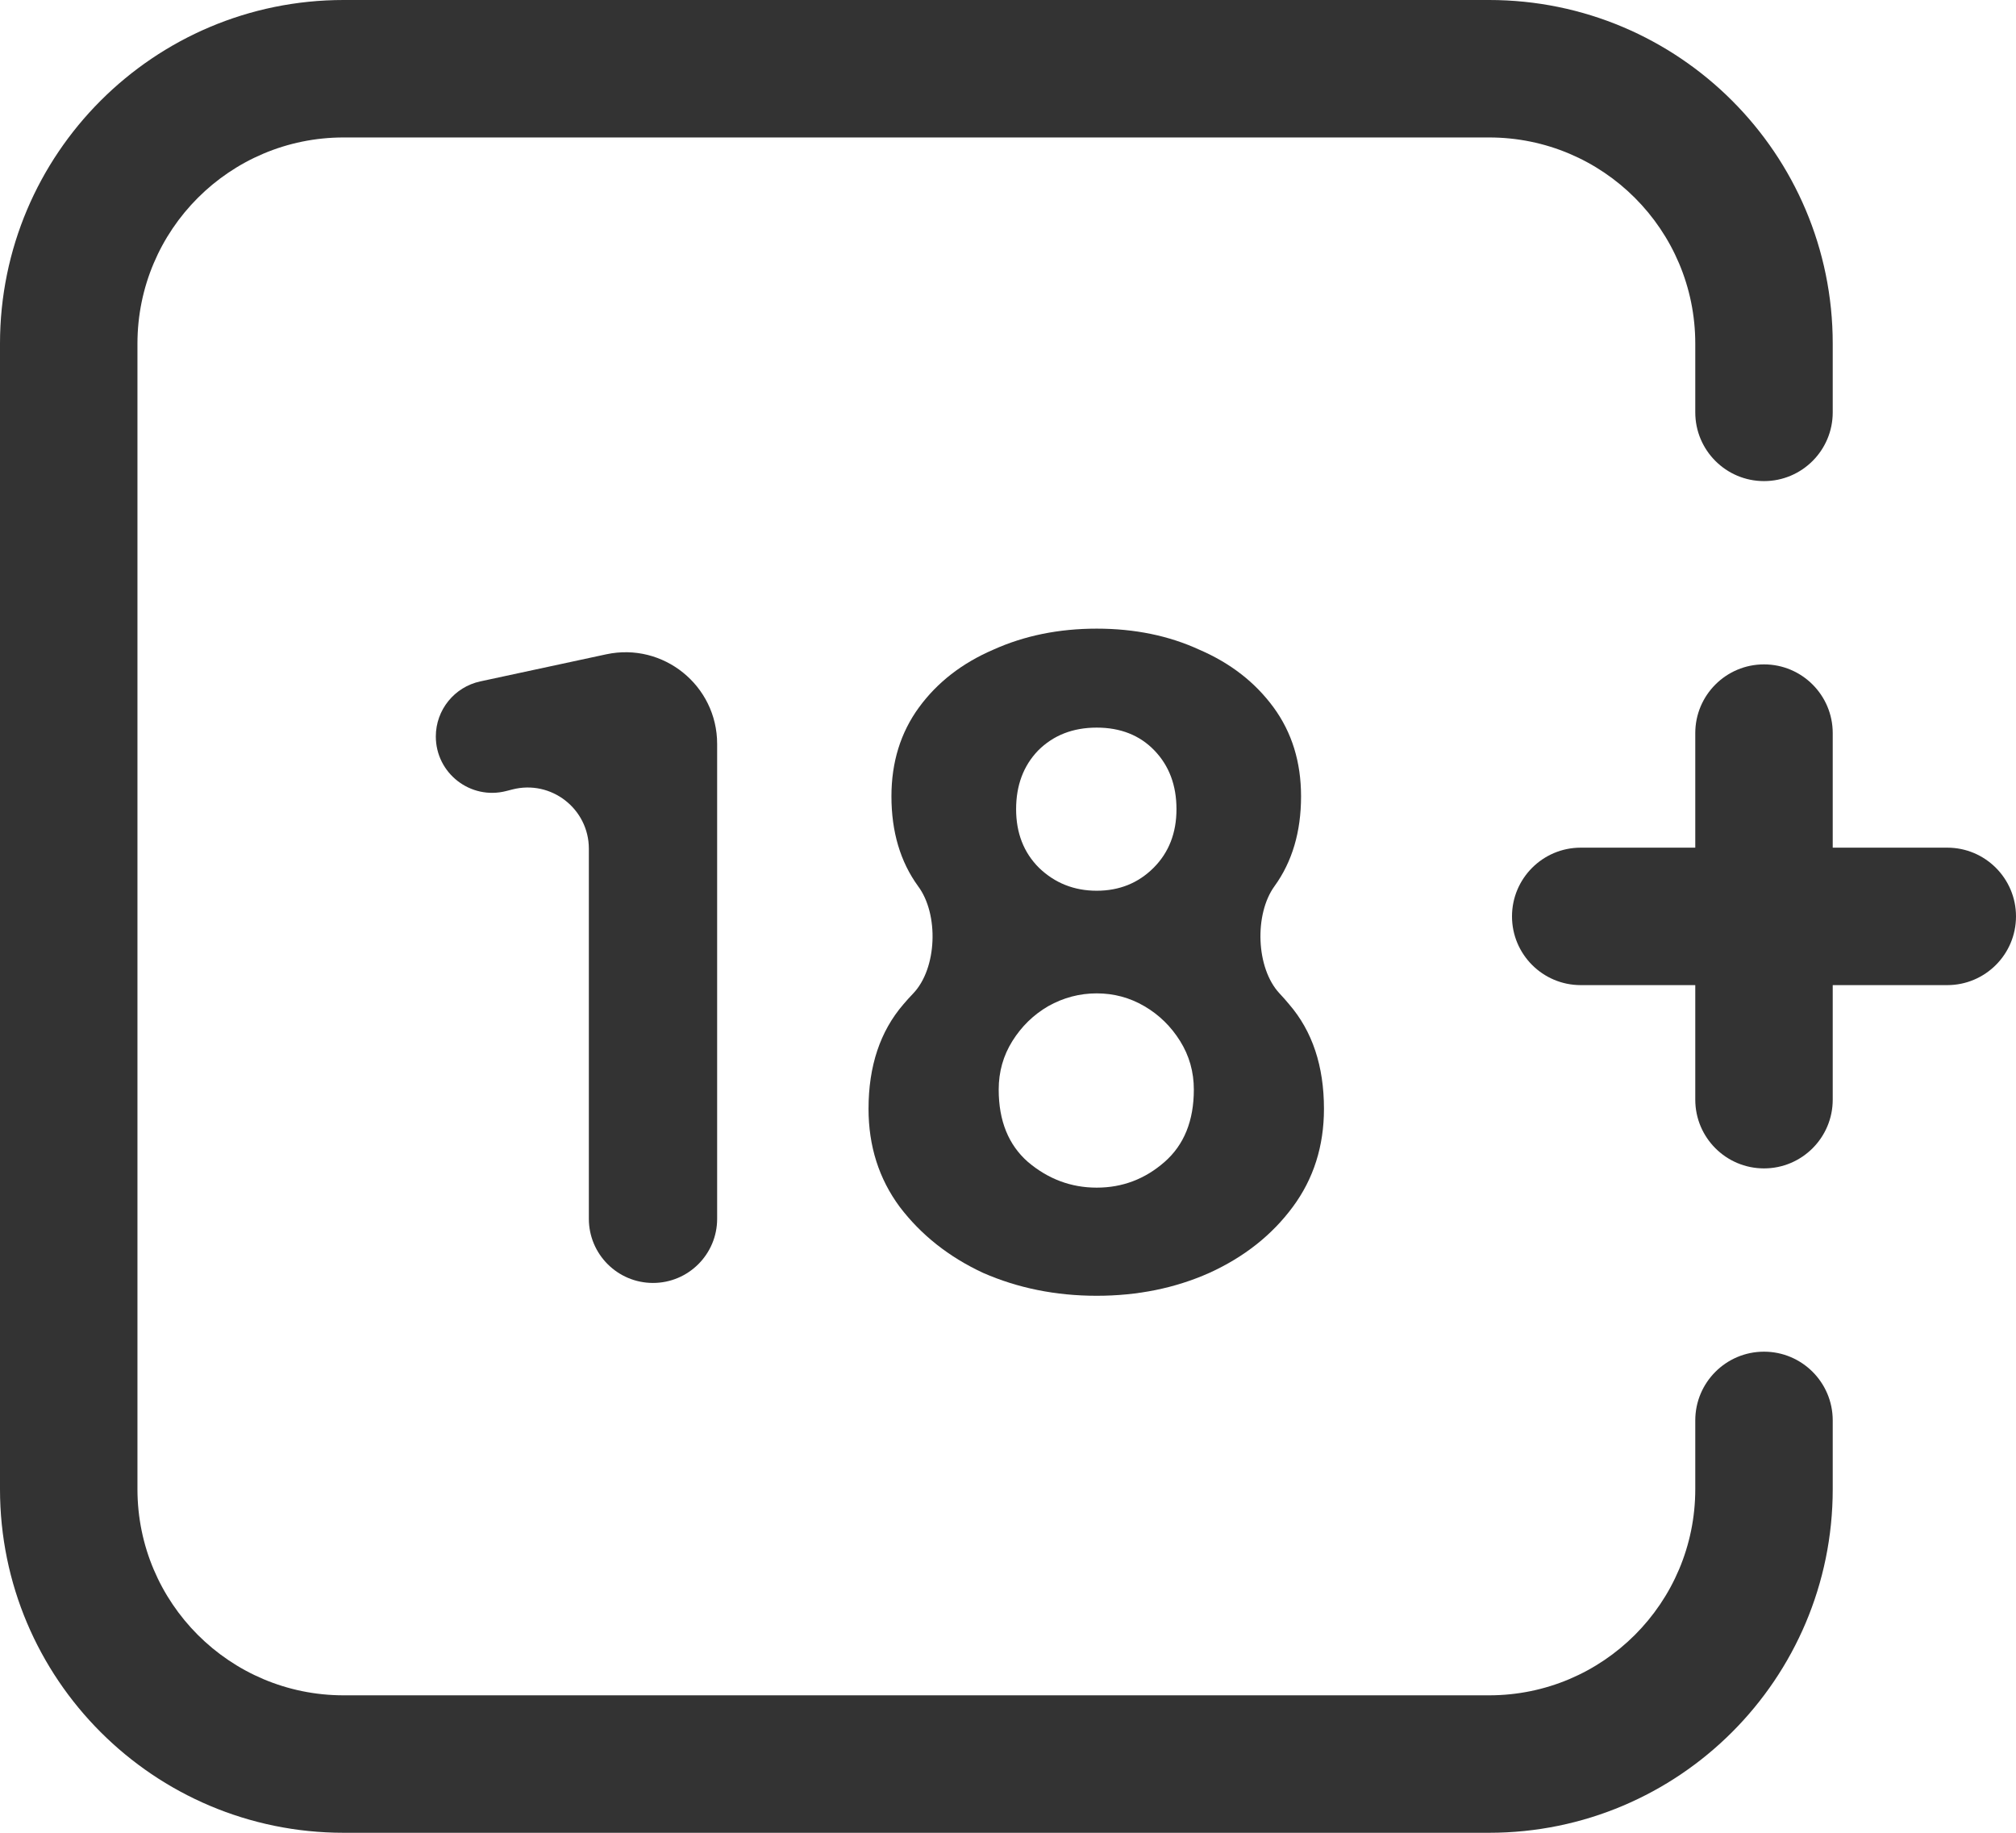 <svg width="44" height="40" viewBox="0 0 44 40" fill="none" xmlns="http://www.w3.org/2000/svg">
<path d="M7.5 3C5.015 3 3 5.015 3 7.5V32.5C3 34.985 5.015 37 7.5 37H32.5C34.985 37 37 34.985 37 32.5V31C37 30.172 37.672 29.5 38.5 29.5C39.328 29.5 40 30.172 40 31V32.5C40 36.642 36.642 40 32.5 40H7.5C3.358 40 0 36.642 0 32.5V7.5C0 3.358 3.358 0 7.5 0H32.5C36.642 0 40 3.358 40 7.5V9C40 9.828 39.328 10.5 38.5 10.5C37.672 10.5 37 9.828 37 9V7.5C37 5.015 34.985 3 32.5 3H7.5Z" fill="black" fill-opacity="0.8"/>
<path d="M11.049 17.264C10.27 17.465 9.512 16.877 9.512 16.073C9.512 15.494 9.917 14.993 10.484 14.871L13.232 14.28C14.477 14.013 15.652 14.962 15.652 16.236V26.6C15.652 27.373 15.025 28 14.252 28C13.479 28 12.852 27.373 12.852 26.6V18.524C12.852 17.651 12.028 17.012 11.182 17.23L11.049 17.264Z" fill="black" fill-opacity="0.8"/>
<path d="M18.956 24.2C18.956 23.267 19.21 22.507 19.716 21.92C19.785 21.838 19.856 21.76 19.929 21.684C20.456 21.135 20.493 19.949 20.037 19.34C19.65 18.807 19.456 18.153 19.456 17.38C19.456 16.633 19.657 15.987 20.056 15.44C20.456 14.893 20.997 14.473 21.677 14.18C22.357 13.873 23.11 13.72 23.936 13.72C24.763 13.72 25.51 13.873 26.177 14.18C26.857 14.473 27.396 14.893 27.797 15.44C28.197 15.987 28.396 16.633 28.396 17.38C28.396 18.153 28.203 18.807 27.817 19.34C27.373 19.951 27.41 21.131 27.927 21.682C27.999 21.758 28.069 21.838 28.137 21.92C28.643 22.507 28.896 23.267 28.896 24.2C28.896 25.013 28.67 25.727 28.216 26.34C27.763 26.953 27.157 27.433 26.396 27.78C25.65 28.113 24.83 28.28 23.936 28.28C23.043 28.28 22.216 28.113 21.456 27.78C20.71 27.433 20.103 26.953 19.637 26.34C19.183 25.727 18.956 25.013 18.956 24.2ZM22.177 17.66C22.177 18.18 22.343 18.607 22.677 18.94C23.023 19.273 23.443 19.44 23.936 19.44C24.43 19.44 24.843 19.273 25.177 18.94C25.51 18.607 25.677 18.18 25.677 17.66C25.677 17.14 25.517 16.713 25.197 16.38C24.877 16.047 24.456 15.88 23.936 15.88C23.416 15.88 22.99 16.047 22.657 16.38C22.337 16.713 22.177 17.14 22.177 17.66ZM21.797 23.78C21.797 24.46 22.01 24.987 22.436 25.36C22.877 25.733 23.377 25.92 23.936 25.92C24.497 25.92 24.99 25.733 25.416 25.36C25.843 24.987 26.056 24.46 26.056 23.78C26.056 23.393 25.956 23.04 25.756 22.72C25.556 22.4 25.297 22.147 24.977 21.96C24.657 21.773 24.31 21.68 23.936 21.68C23.563 21.68 23.21 21.773 22.877 21.96C22.556 22.147 22.297 22.4 22.096 22.72C21.896 23.04 21.797 23.393 21.797 23.78Z" fill="black" fill-opacity="0.8"/>
<path d="M38.5 14.5C39.328 14.5 40 15.172 40 16V18.5H42.5C43.328 18.5 44 19.172 44 20C44 20.828 43.328 21.5 42.5 21.5H40V24C40 24.828 39.328 25.5 38.5 25.5C37.672 25.5 37 24.828 37 24V21.5H34.5C33.672 21.5 33 20.828 33 20C33 19.172 33.672 18.5 34.5 18.5H37V16C37 15.172 37.672 14.5 38.5 14.5Z" fill="black" fill-opacity="0.8"/>
</svg>
